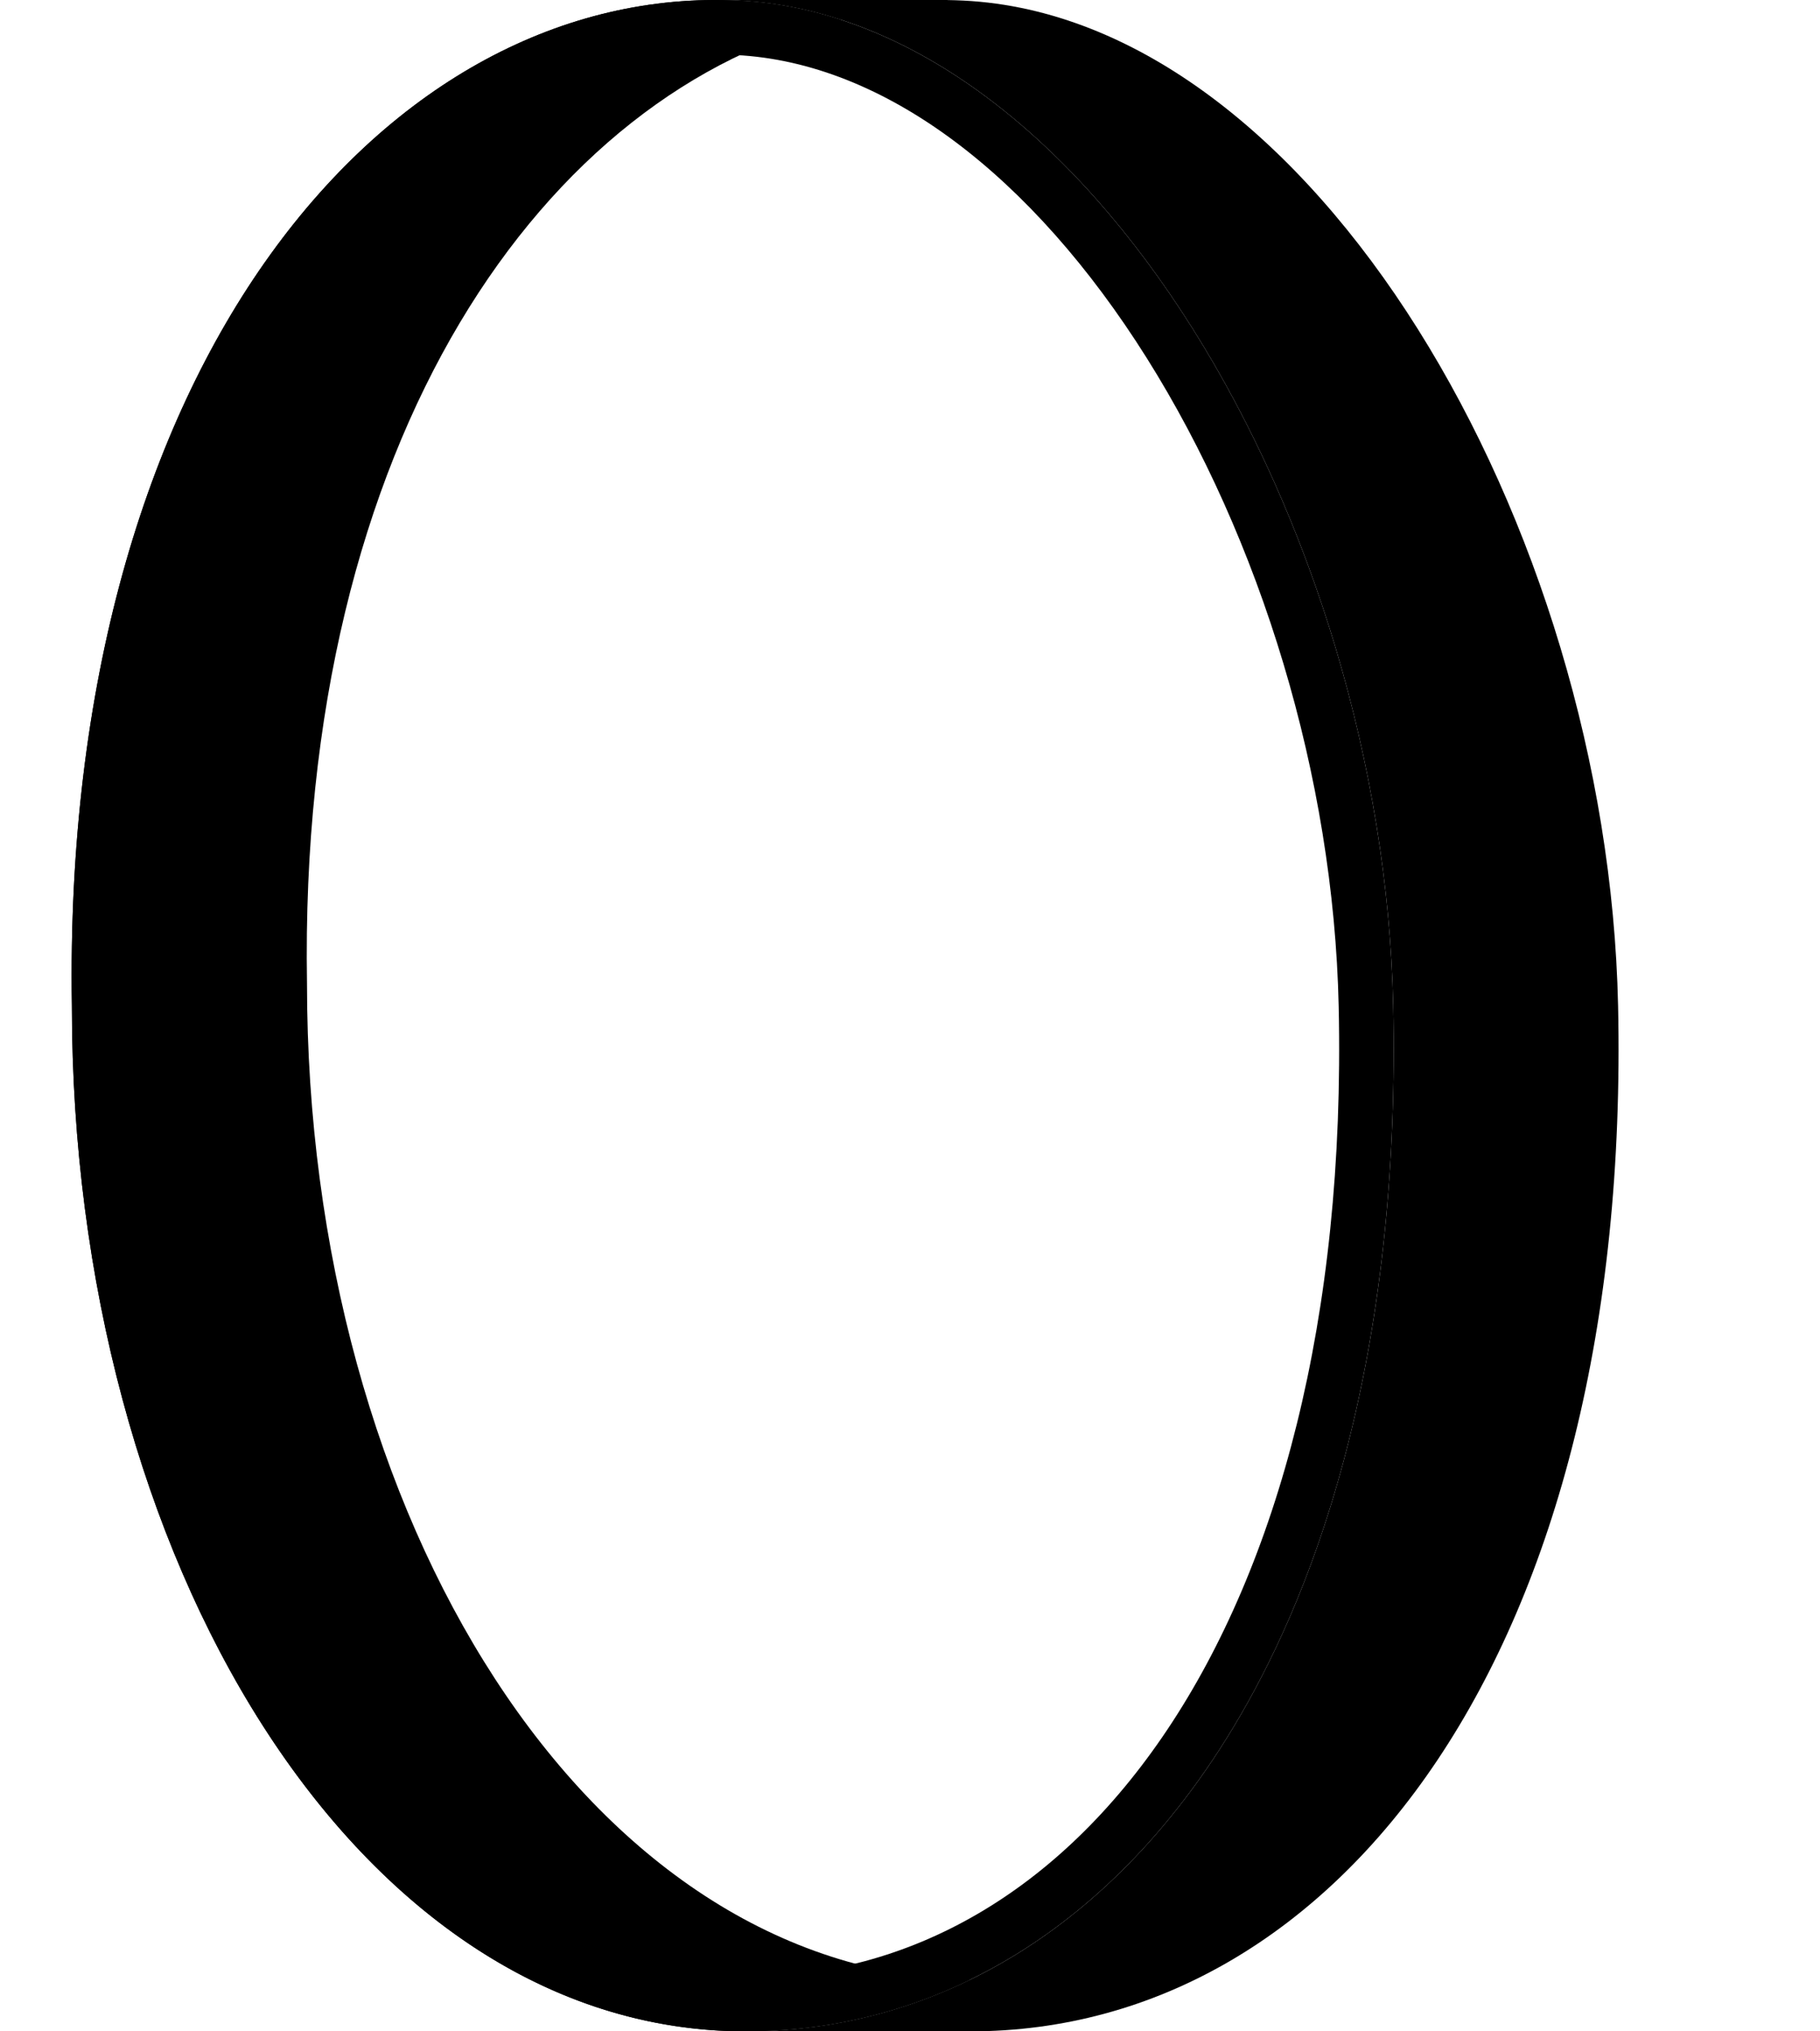 <svg width="380" height="424" viewBox="0 0 380 424" fill="none" xmlns="http://www.w3.org/2000/svg">
<g filter="url(#filter0_n_26_861)">
<path d="M197.794 0.011C198.92 0.028 200.049 0.065 201.178 0.121C274.062 3.763 335.654 109.368 337.84 209.875C340.763 344.217 279.521 424 202.637 424C202.445 424 202.254 423.998 202.062 423.997V424H155.821V423.999C232.641 423.904 293.808 344.138 290.888 209.875C288.701 109.368 227.109 3.763 154.225 0.121C152.144 0.017 150.067 -0.019 147.995 0.011V0H197.794V0.011Z" fill="url(#paint0_linear_26_861)" style=""/>
</g>
<g filter="url(#filter1_n_26_861)">
<path d="M15.012 209.876C12.825 75.138 81.339 -3.52 154.224 0.121C161.442 0.482 168.549 1.844 175.499 4.101C113.945 18.598 62.194 91.282 64.099 205.312C64.099 316.745 122.645 411.447 202.388 413.3C187.851 420.35 172.125 424 155.683 424C74.727 424 15.012 325.72 15.012 209.876Z" fill="url(#paint1_linear_26_861)" style=""/>
</g>
<g filter="url(#filter2_n_26_861)">
<path d="M15.012 209.876C12.825 75.138 81.34 -3.52 154.224 0.121C227.109 3.763 288.7 109.368 290.887 209.876C293.81 344.218 232.569 424 155.684 424V412.617C189.743 412.617 220.961 395.086 243.75 360.991C266.669 326.701 280.933 275.652 279.507 210.124C278.459 161.924 263.115 112.405 239.431 74.732C215.505 36.673 184.696 13.041 153.657 11.49C121.83 9.9 89.895 26.169 65.703 59.759C41.475 93.397 25.33 144.192 26.393 209.691L26.394 209.783V209.876C26.394 265.985 40.881 317.303 64.57 354.234C88.278 391.195 120.298 412.617 155.684 412.617V424L154.736 423.996C74.262 423.232 15.012 325.267 15.012 209.876Z" fill="url(#paint2_linear_26_861)" style=""/>
</g>
<defs>
<filter id="filter0_n_26_861" x="147.995" y="0" width="189.945" height="424" filterUnits="userSpaceOnUse" color-interpolation-filters="sRGB">
<feFlood flood-opacity="0" result="BackgroundImageFix"/>
<feBlend mode="normal" in="SourceGraphic" in2="BackgroundImageFix" result="shape"/>
<feTurbulence type="fractalNoise" baseFrequency="2 2" stitchTiles="stitch" numOctaves="3" result="noise" seed="3851" />
<feColorMatrix in="noise" type="luminanceToAlpha" result="alphaNoise" />
<feComponentTransfer in="alphaNoise" result="coloredNoise1">
<feFuncA type="discrete" tableValues="1 1 1 1 1 1 1 1 1 1 1 1 1 1 1 1 1 1 1 1 1 1 1 1 1 1 1 1 1 1 1 1 1 1 1 1 1 1 1 1 1 1 1 1 1 1 1 1 1 1 1 0 0 0 0 0 0 0 0 0 0 0 0 0 0 0 0 0 0 0 0 0 0 0 0 0 0 0 0 0 0 0 0 0 0 0 0 0 0 0 0 0 0 0 0 0 0 0 0 0 "/>
</feComponentTransfer>
<feComposite operator="in" in2="shape" in="coloredNoise1" result="noise1Clipped" />
<feFlood flood-color="rgba(55, 41, 134, 0.8)" result="color1Flood" />
<feComposite operator="in" in2="noise1Clipped" in="color1Flood" result="color1" />
<feMerge result="effect1_noise_26_861">
<feMergeNode in="shape" />
<feMergeNode in="color1" />
</feMerge>
</filter>
<filter id="filter1_n_26_861" x="14.961" y="0" width="187.427" height="424" filterUnits="userSpaceOnUse" color-interpolation-filters="sRGB">
<feFlood flood-opacity="0" result="BackgroundImageFix"/>
<feBlend mode="normal" in="SourceGraphic" in2="BackgroundImageFix" result="shape"/>
<feTurbulence type="fractalNoise" baseFrequency="2 2" stitchTiles="stitch" numOctaves="3" result="noise" seed="3851" />
<feColorMatrix in="noise" type="luminanceToAlpha" result="alphaNoise" />
<feComponentTransfer in="alphaNoise" result="coloredNoise1">
<feFuncA type="discrete" tableValues="1 1 1 1 1 1 1 1 1 1 1 1 1 1 1 1 1 1 1 1 1 1 1 1 1 1 1 1 1 1 1 1 1 1 1 1 1 1 1 1 1 1 1 1 1 1 1 1 1 1 1 0 0 0 0 0 0 0 0 0 0 0 0 0 0 0 0 0 0 0 0 0 0 0 0 0 0 0 0 0 0 0 0 0 0 0 0 0 0 0 0 0 0 0 0 0 0 0 0 0 "/>
</feComponentTransfer>
<feComposite operator="in" in2="shape" in="coloredNoise1" result="noise1Clipped" />
<feFlood flood-color="rgba(55, 41, 134, 0.8)" result="color1Flood" />
<feComposite operator="in" in2="noise1Clipped" in="color1Flood" result="color1" />
<feMerge result="effect1_noise_26_861">
<feMergeNode in="shape" />
<feMergeNode in="color1" />
</feMerge>
</filter>
<filter id="filter2_n_26_861" x="14.961" y="0" width="276.026" height="424" filterUnits="userSpaceOnUse" color-interpolation-filters="sRGB">
<feFlood flood-opacity="0" result="BackgroundImageFix"/>
<feBlend mode="normal" in="SourceGraphic" in2="BackgroundImageFix" result="shape"/>
<feTurbulence type="fractalNoise" baseFrequency="2 2" stitchTiles="stitch" numOctaves="3" result="noise" seed="116" />
<feColorMatrix in="noise" type="luminanceToAlpha" result="alphaNoise" />
<feComponentTransfer in="alphaNoise" result="coloredNoise1">
<feFuncA type="discrete" tableValues="0 0 0 0 1 1 1 1 1 1 1 1 1 1 1 1 1 1 1 1 1 1 1 1 1 1 1 1 1 1 1 1 1 1 1 1 1 1 1 1 1 1 1 1 1 0 0 0 0 0 0 0 0 0 0 0 0 0 0 0 0 0 0 0 0 0 0 0 0 0 0 0 0 0 0 0 0 0 0 0 0 0 0 0 0 0 0 0 0 0 0 0 0 0 0 0 0 0 0 0 "/>
</feComponentTransfer>
<feComposite operator="in" in2="shape" in="coloredNoise1" result="noise1Clipped" />
<feFlood flood-color="rgba(151, 175, 255, 0.25)" result="color1Flood" />
<feComposite operator="in" in2="noise1Clipped" in="color1Flood" result="color1" />
<feMerge result="effect1_noise_26_861">
<feMergeNode in="shape" />
<feMergeNode in="color1" />
</feMerge>
</filter>
<linearGradient id="paint0_linear_26_861" x1="242.968" y1="0" x2="242.968" y2="424" gradientUnits="userSpaceOnUse">
<stop stop-color="#BECFFF" style="stop-color:#BECFFF;stop-color:color(display-p3 0.745 0.812 1);stop-opacity:1;"/>
<stop offset="1" stop-color="#99A6FF" style="stop-color:#99A6FF;stop-color:color(display-p3 0.6 0.652 1);stop-opacity:1;"/>
</linearGradient>
<linearGradient id="paint1_linear_26_861" x1="108.674" y1="0" x2="108.674" y2="424" gradientUnits="userSpaceOnUse">
<stop stop-color="#99A6FF" style="stop-color:#99A6FF;stop-color:color(display-p3 0.6 0.652 1);stop-opacity:1;"/>
<stop offset="1" stop-color="#BECFFF" style="stop-color:#BECFFF;stop-color:color(display-p3 0.745 0.812 1);stop-opacity:1;"/>
</linearGradient>
<linearGradient id="paint2_linear_26_861" x1="152.974" y1="0" x2="152.974" y2="424" gradientUnits="userSpaceOnUse">
<stop stop-color="#222145" style="stop-color:#222145;stop-color:color(display-p3 0.132 0.128 0.272);stop-opacity:1;"/>
<stop offset="1" stop-color="#3C3979" style="stop-color:#3C3979;stop-color:color(display-p3 0.234 0.224 0.476);stop-opacity:1;"/>
</linearGradient>
</defs>
</svg>
